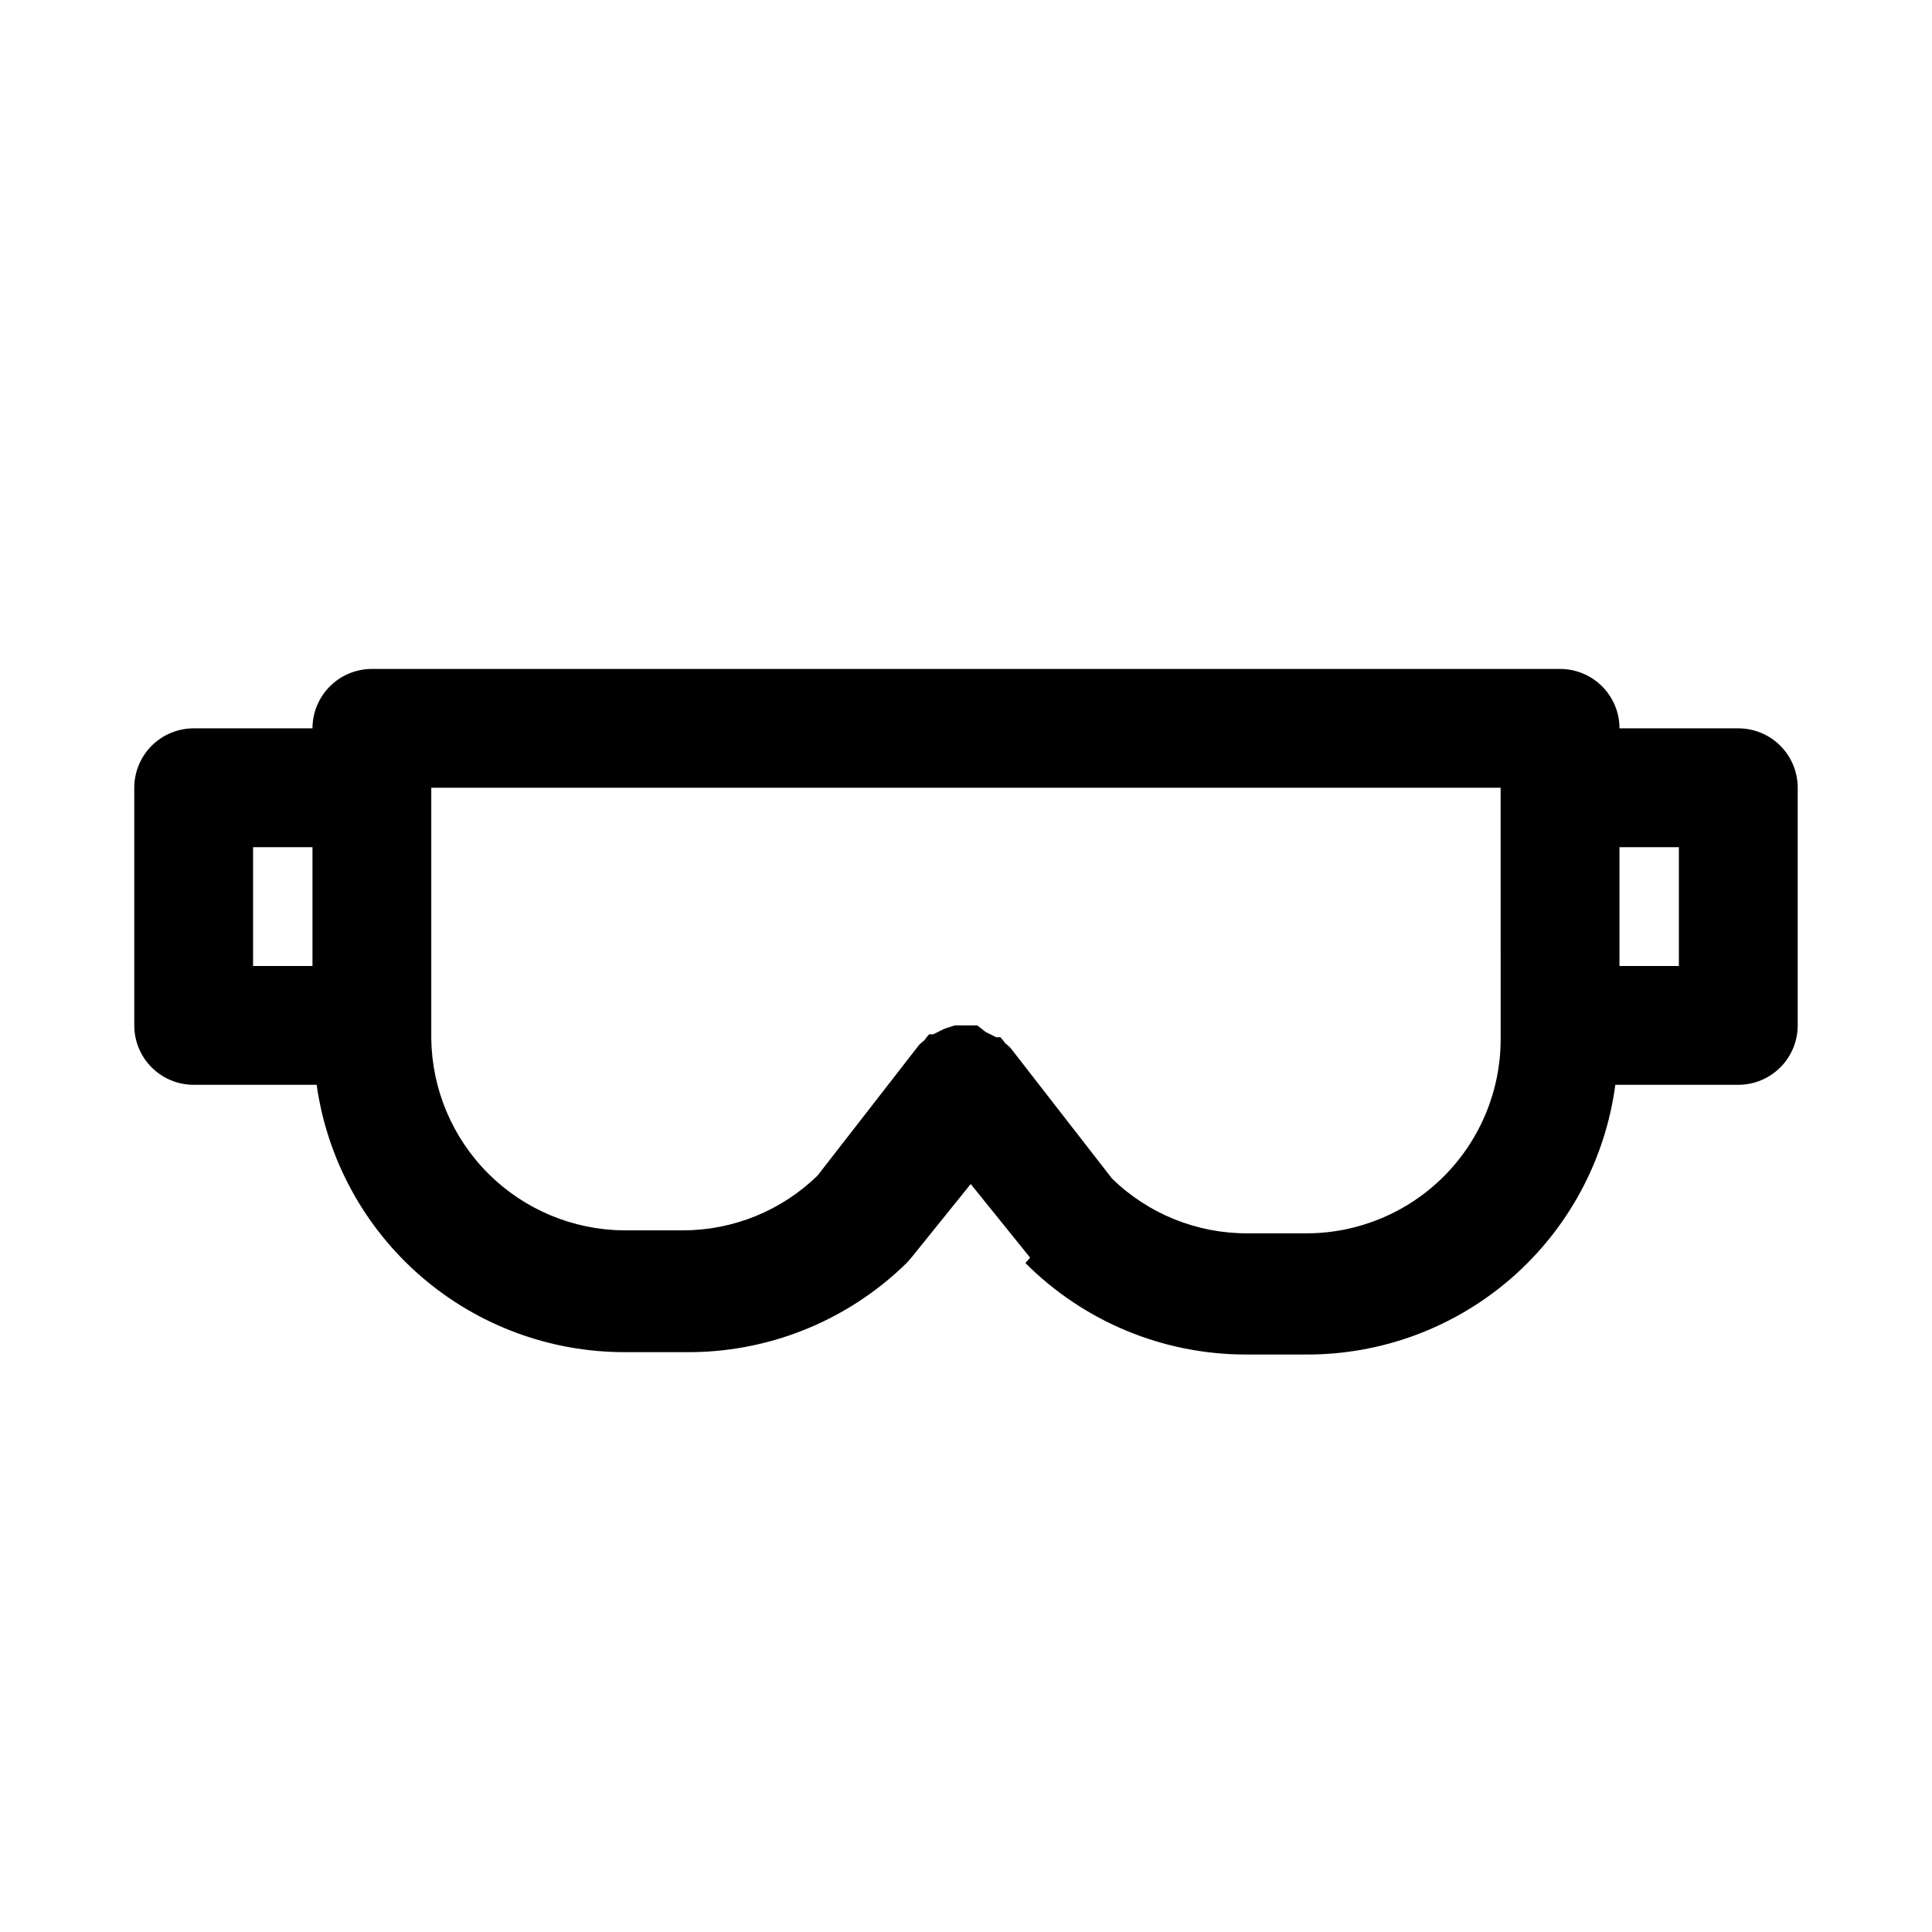 <?xml version="1.0" encoding="UTF-8"?>
<!-- Uploaded to: SVG Repo, www.svgrepo.com, Generator: SVG Repo Mixer Tools -->
<svg fill="#000000" width="800px" height="800px" version="1.1" viewBox="144 144 512 512" xmlns="http://www.w3.org/2000/svg">
 <path d="m604.67 337.02h-31.488c0-4.176-1.66-8.18-4.613-11.133-2.953-2.953-6.957-4.613-11.133-4.613h-314.88c-4.176 0-8.18 1.66-11.133 4.613s-4.613 6.957-4.613 11.133h-31.488c-4.176 0-8.18 1.656-11.133 4.609-2.949 2.953-4.609 6.957-4.609 11.133v62.977c0 4.176 1.66 8.18 4.609 11.133 2.953 2.953 6.957 4.613 11.133 4.613h32.594c2.773 19.68 12.574 37.695 27.594 50.719 15.016 13.02 34.238 20.172 54.117 20.129h15.742c21.992 0.289 43.188-8.211 58.883-23.617l1.258-1.418 15.742-19.523 15.742 19.523-1.254 1.418c15.516 15.559 36.598 24.285 58.566 24.246h15.746c20.027 0.098 39.402-7.106 54.5-20.262 15.098-13.156 24.883-31.363 27.527-51.215h32.59c4.176 0 8.18-1.66 11.133-4.613 2.953-2.953 4.609-6.957 4.609-11.133v-62.977c0-4.176-1.656-8.18-4.609-11.133-2.953-2.953-6.957-4.609-11.133-4.609zm-377.86 62.977h-15.742v-31.488h15.742zm314.88 15.742v3.621c0 13.656-5.426 26.75-15.078 36.406-9.656 9.652-22.75 15.078-36.406 15.078h-15.742c-13.348 0.016-26.172-5.18-35.738-14.484l-26.922-34.637h-0.004c-0.441-0.449-0.918-0.871-1.414-1.262-0.383-0.551-0.805-1.078-1.262-1.574h-1.102l-2.832-1.418-2.207-1.73h-5.984l-2.832 0.945-2.832 1.418h-1.102c-0.457 0.496-0.879 1.02-1.262 1.574-0.496 0.387-0.973 0.809-1.414 1.258l-26.922 34.637h-0.004c-9.566 9.305-22.391 14.504-35.738 14.484h-15.742c-13.41-0.16-26.227-5.551-35.727-15.02-9.496-9.465-14.922-22.266-15.129-35.676v-66.598h283.39zm47.23-15.742h-15.742v-31.488h15.742z"/>
</svg>